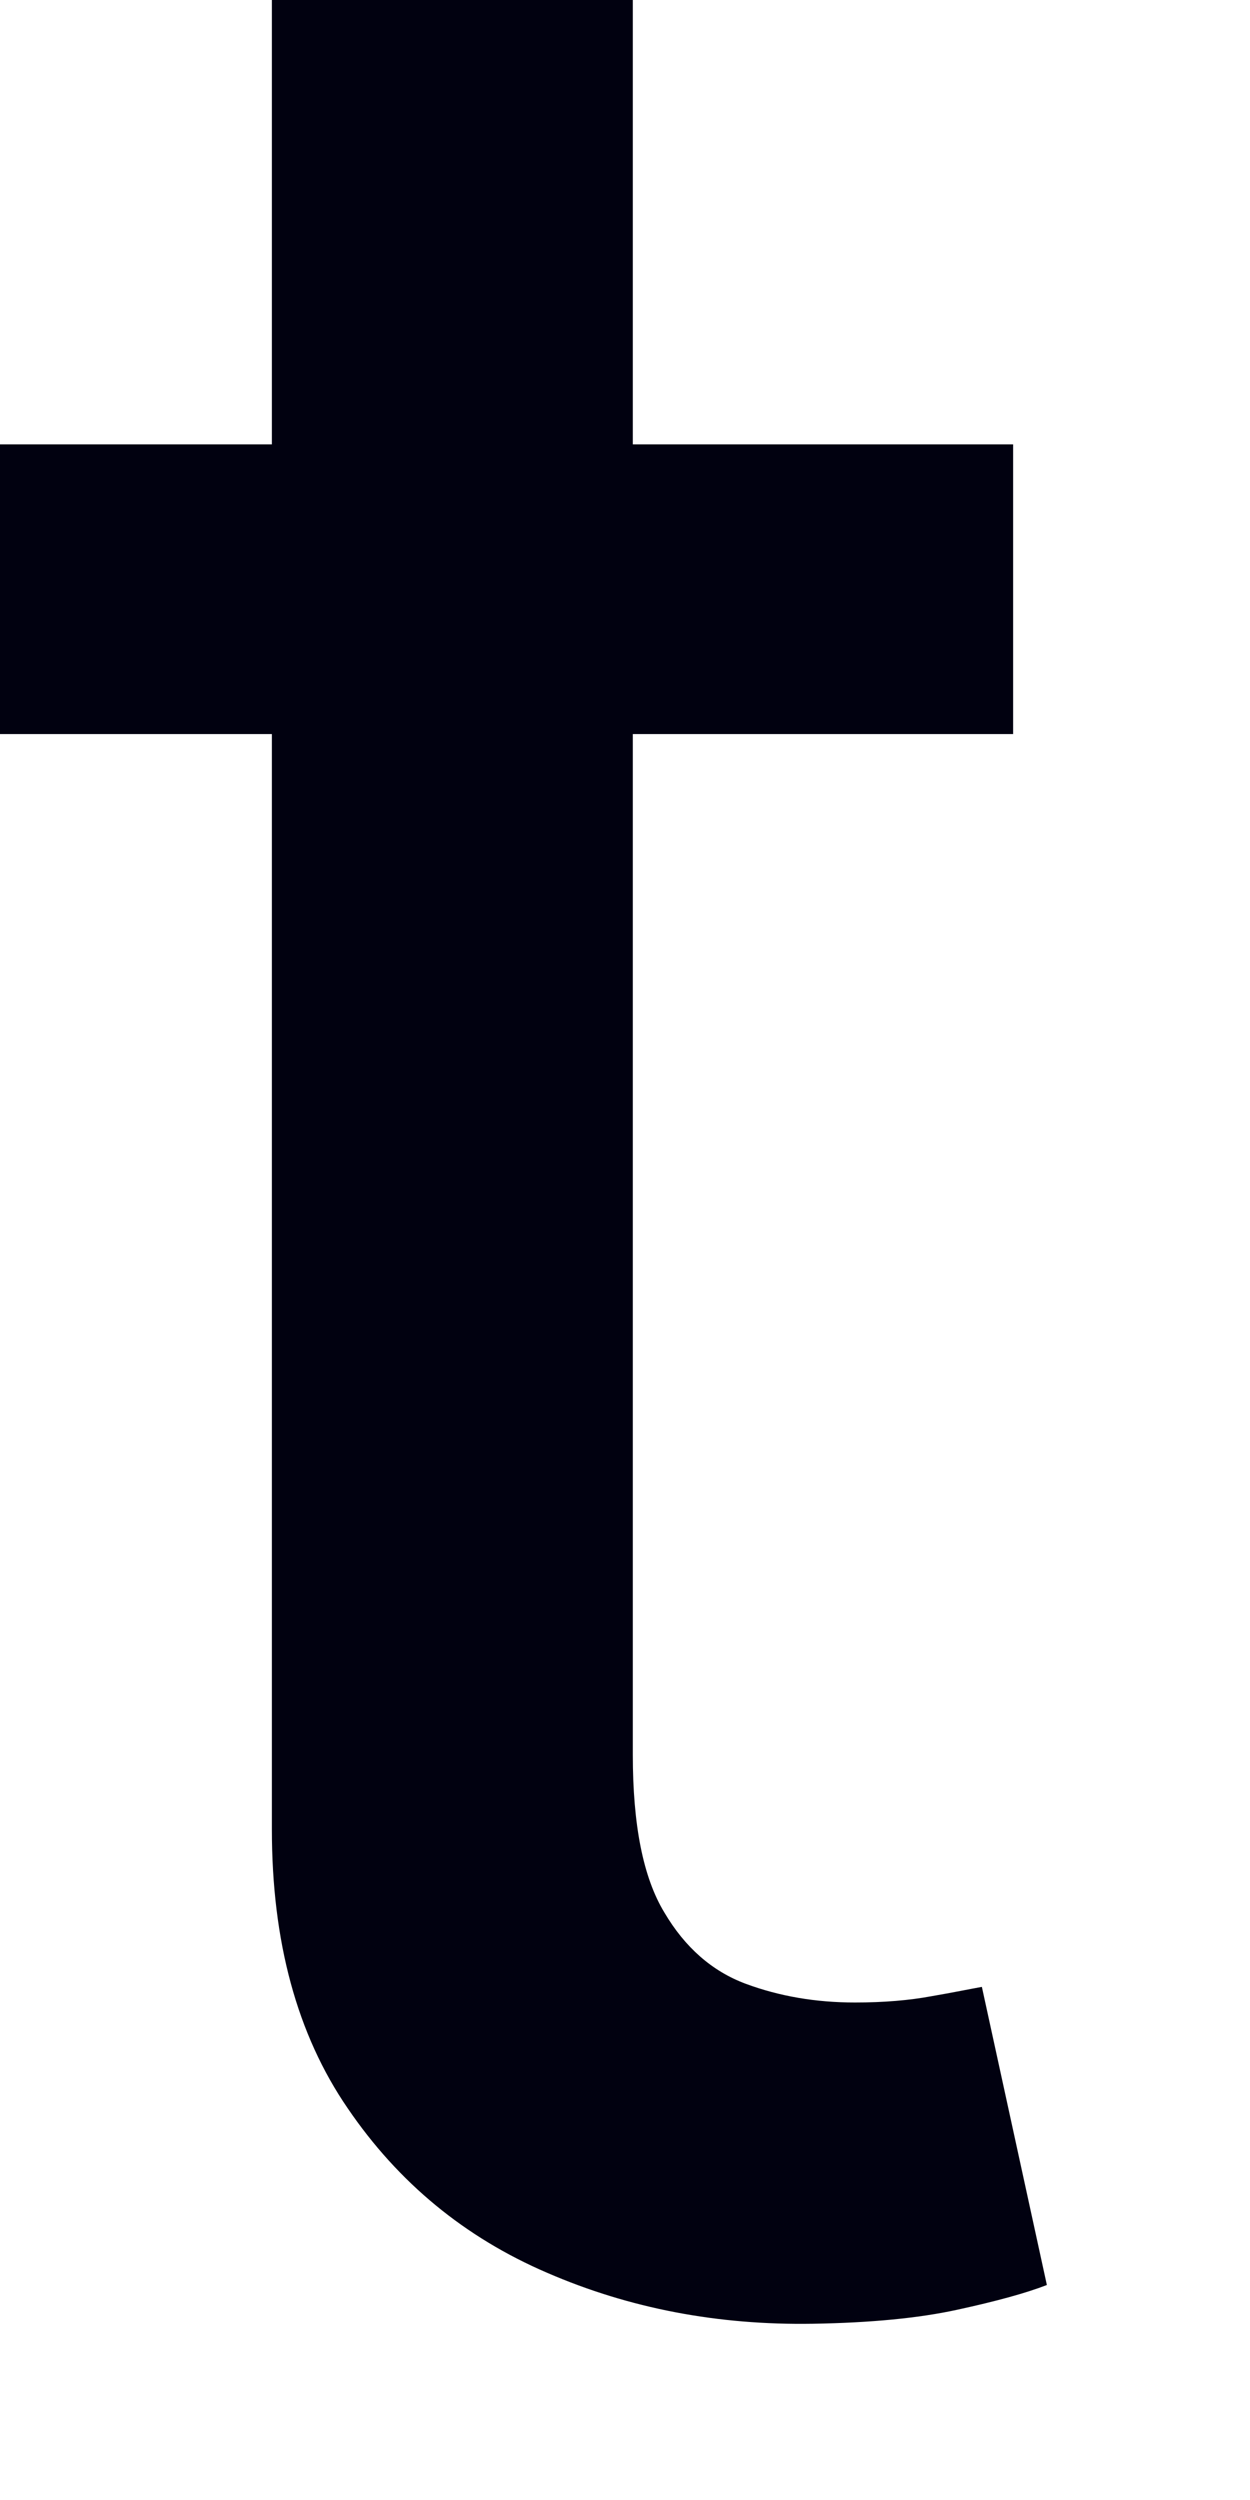 <?xml version="1.0" encoding="utf-8"?>
<svg xmlns="http://www.w3.org/2000/svg" fill="none" height="100%" overflow="visible" preserveAspectRatio="none" style="display: block;" viewBox="0 0 4 8" width="100%">
<path d="M3.242 1.422V2.349H0V1.422H3.242ZM0.869 0H2.025V5.615C2.025 5.84 2.058 6.008 2.126 6.12C2.192 6.232 2.279 6.308 2.386 6.348C2.494 6.388 2.61 6.408 2.736 6.408C2.829 6.408 2.91 6.401 2.98 6.388C3.05 6.376 3.103 6.365 3.142 6.358L3.35 7.312C3.283 7.338 3.188 7.364 3.064 7.391C2.941 7.418 2.786 7.433 2.601 7.436C2.297 7.441 2.014 7.387 1.751 7.273C1.488 7.16 1.275 6.985 1.113 6.747C0.95 6.51 0.87 6.212 0.87 5.854V0H0.869Z" fill="#010110" id="Vector"/>
</svg>